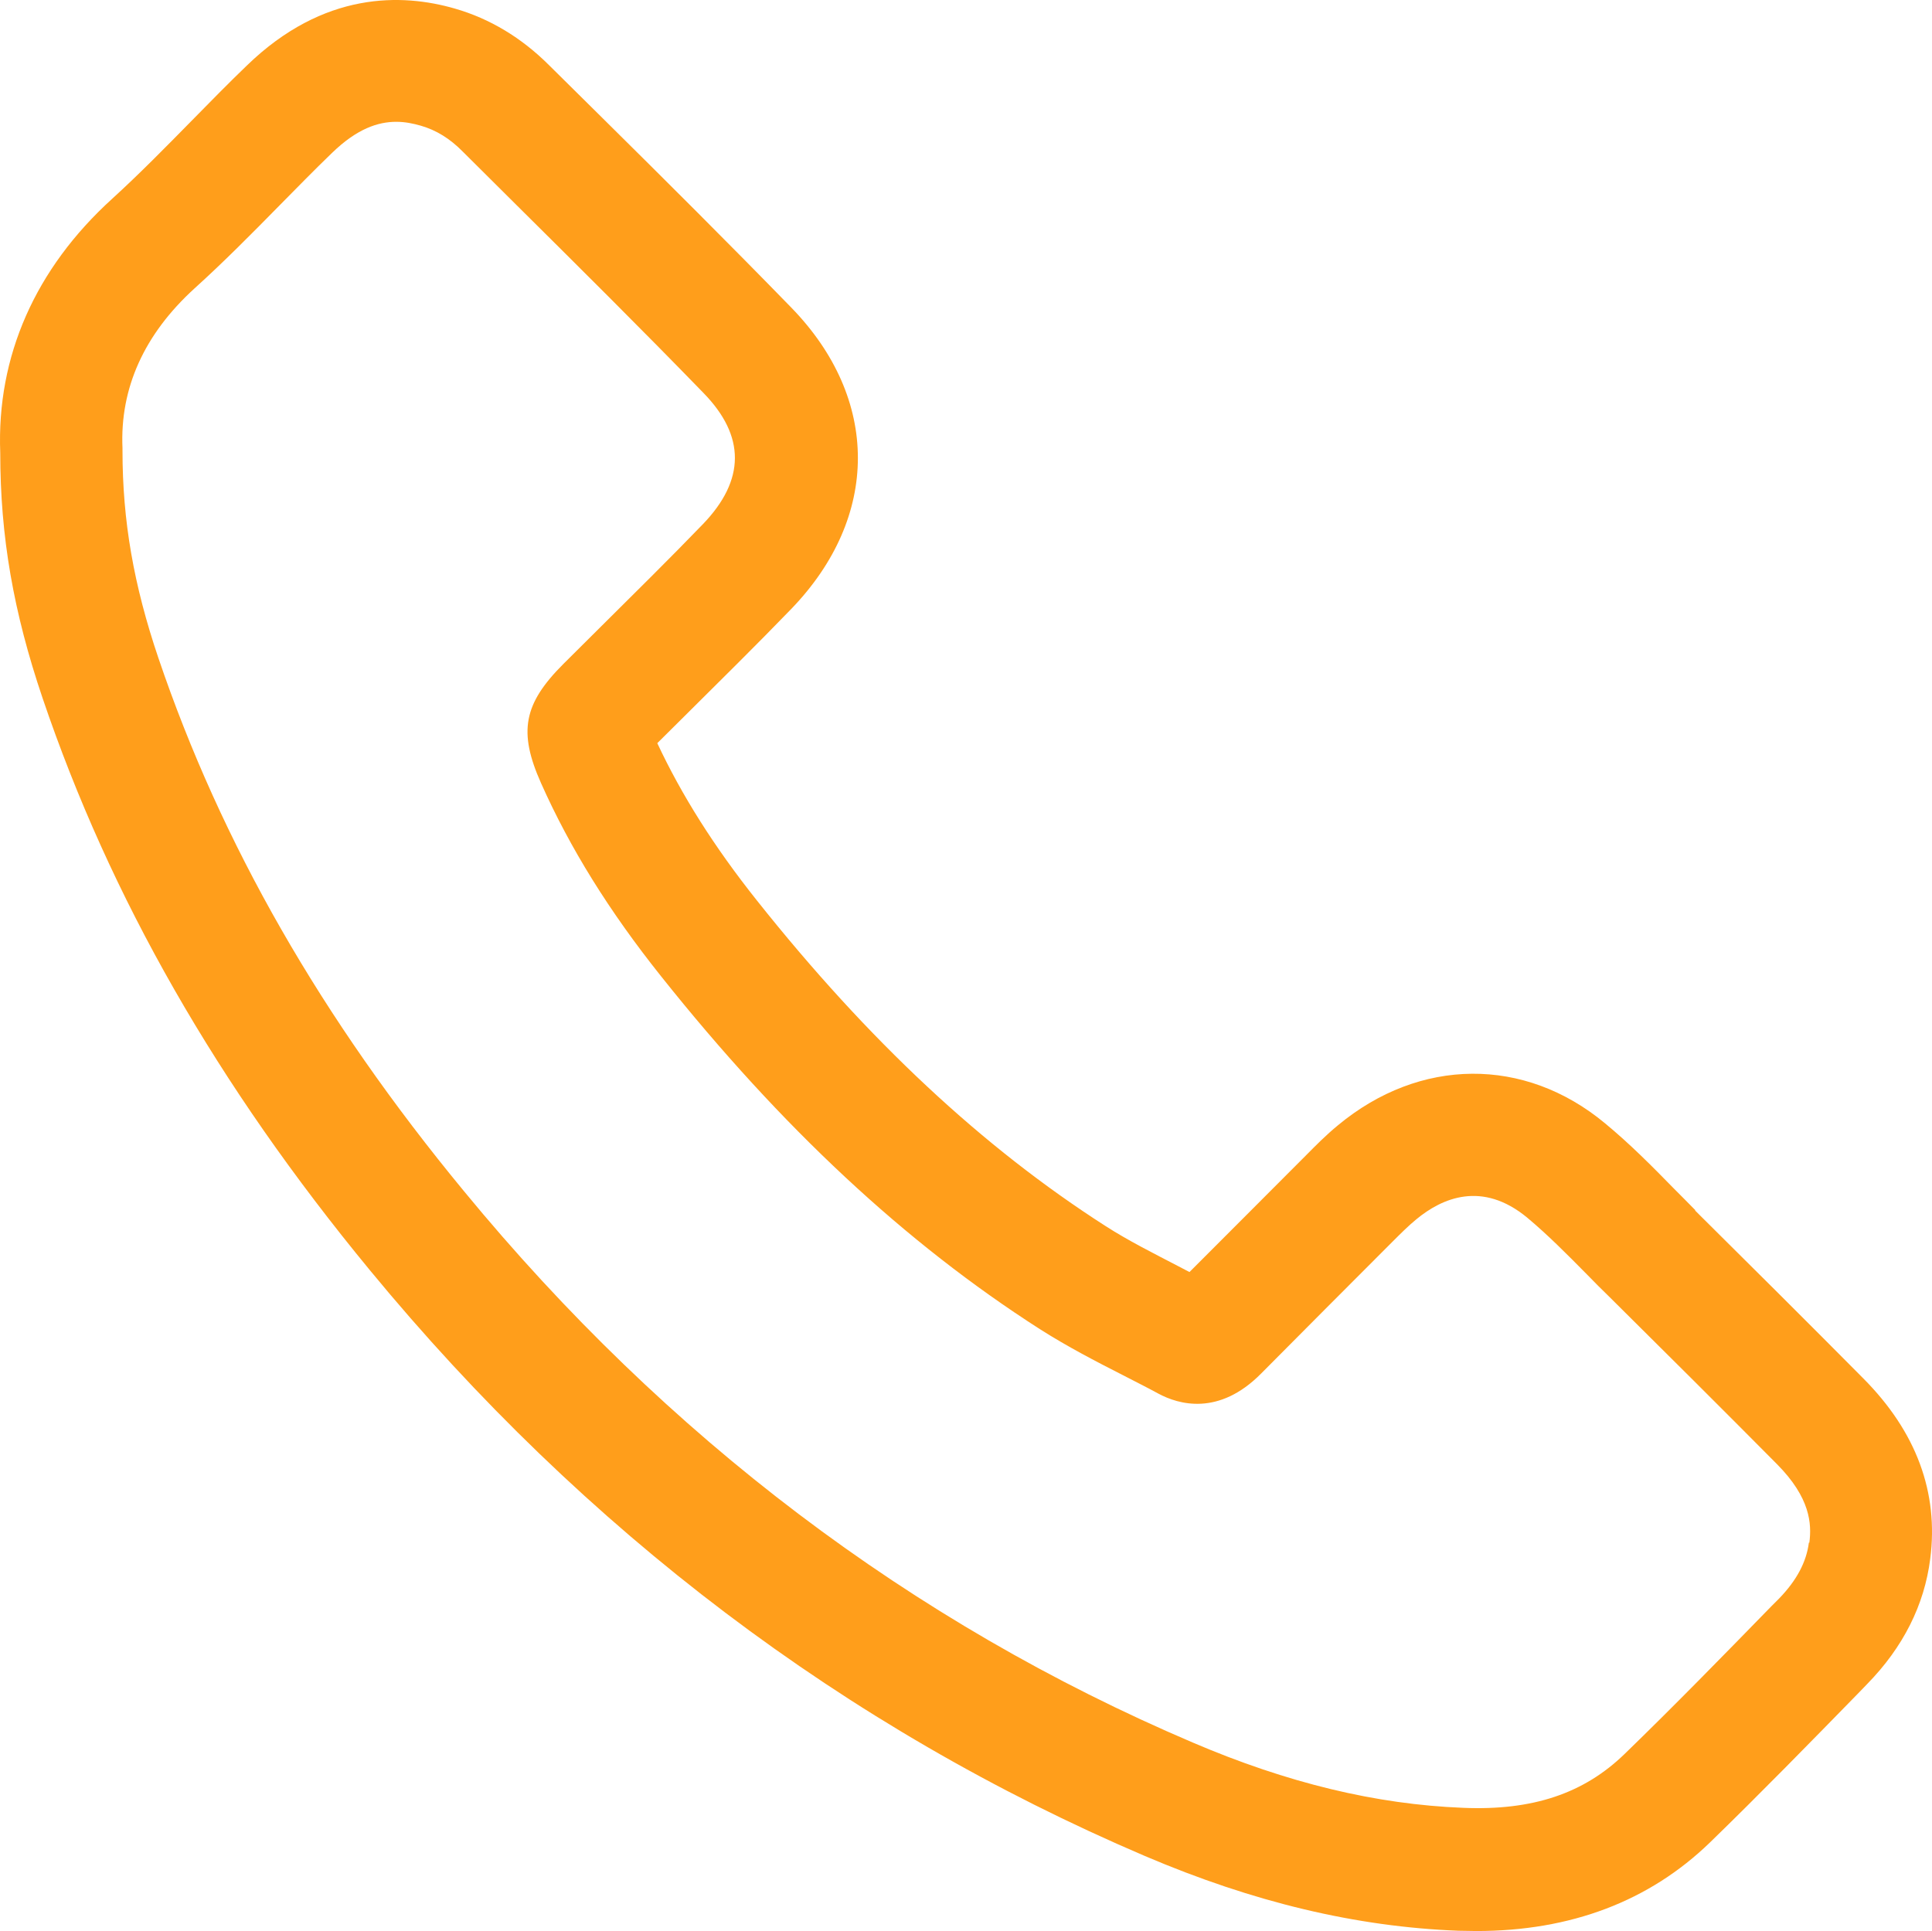 <?xml version="1.0" encoding="utf-8"?>
<!-- Generator: Adobe Illustrator 14.0.0, SVG Export Plug-In . SVG Version: 6.00 Build 43363)  -->
<!DOCTYPE svg PUBLIC "-//W3C//DTD SVG 1.0//EN" "http://www.w3.org/TR/2001/REC-SVG-20010904/DTD/svg10.dtd">
<svg version="1.0" id="Layer_1" xmlns="http://www.w3.org/2000/svg" xmlns:xlink="http://www.w3.org/1999/xlink" x="0px" y="0px"
	 width="948.011px" height="947.649px" viewBox="138.02 126.31 948.011 947.649"
	 enable-background="new 138.02 126.31 948.011 947.649" xml:space="preserve">
<path fill="#FF9E1B" d="M969.84,720.14c-3.469-3.469-6.938-7.078-10.453-10.547c-10.547-10.781-21.469-21.844-33.844-32.062
	c-39.469-32.767-90.844-32.297-130.92,0.938c-6,4.922-11.063,10.078-15.938,15l-1.781,1.781
	c-18.375,18.375-36.703,36.844-55.219,55.312c-1.781-0.938-3.469-1.781-5.297-2.766c-12.703-6.609-24.844-12.703-35.859-19.781
	c-60.234-38.625-116.3-90.844-171.14-159.84c-21-26.391-36.938-51.703-48.844-77.156l13.547-13.452
	c17.155-17.063,34.922-34.548,52.219-52.453c43.547-45.141,43.547-103.08,0-147.84c-30.609-31.453-62.156-62.859-92.766-93.141
	l-26.063-25.781c-13.547-13.547-29.156-22.922-46.312-27.844c-25.781-7.453-64.313-8.625-102,27.938
	c-9.141,8.765-18,17.859-26.859,26.859c-13.312,13.547-25.922,26.391-39.234,38.531c-37.781,34.312-56.766,77.391-54.938,124.69
	c0,41.062,6.469,78.141,20.766,120.371c33.234,98.062,85.688,189.84,160.55,280.689c105.471,128.061,233.391,224.76,380.291,287.53
	c53.391,22.781,103.779,34.781,153.939,36.703c3,0,5.859,0.141,8.766,0.141c46.313,0,84.844-14.625,114.611-43.453
	c24.938-24.234,49.547-49.453,73.451-73.922l3.703-3.844c17.625-18,28.078-38.767,30.939-61.453
	c4.219-32.531-6.844-62.392-32.859-88.547c-27.375-27.609-54.844-54.938-82.453-82.313L969.84,720.14z M1025.621,883.32
	c-1.219,9.609-6,18.469-14.391,27.233l-3.844,3.844c-23.531,24.142-47.859,49.078-72.234,72.703
	c-19.922,19.313-45,27.844-79.219,26.392c-42.703-1.688-86.156-12.142-132.711-32.063c-137.86-58.781-258.24-149.86-357.469-270.47
	c-70.219-85.078-119.16-170.76-150-261.71c-12.141-35.859-17.625-67.312-17.625-101.77v-1.219
	c-1.313-29.531,10.688-55.922,35.297-78.375c14.625-13.219,28.453-27.234,41.766-40.781c8.531-8.625,17.062-17.391,25.781-25.781
	c12.234-11.859,22.547-15.234,31.453-15.234c4.453,0,8.391,0.844,12.141,1.922c7.453,2.156,14.156,6.234,20.531,12.703
	l26.062,25.922c30.375,30.141,61.781,61.313,92.063,92.531c20.625,21.141,20.531,42.703-0.234,64.312
	c-16.688,17.297-34.219,34.547-51.141,51.375l-17.392,17.298c-19.547,19.547-22.219,33.233-10.922,58.547
	c14.156,31.78,33.375,62.766,58.922,94.78c59.063,74.156,119.771,130.78,185.76,173.061c13.547,8.625,27.469,15.844,40.922,22.688
	c5.766,3,11.531,5.859,17.297,9c9.844,5.297,29.625,11.156,50.391-9.844c20.859-21,41.625-41.858,62.531-62.766l1.781-1.781
	c4.078-4.078,8.063-8.063,11.859-11.156c12.609-10.453,32.297-19.078,54.375-0.844c9.938,8.297,19.453,17.859,29.391,27.938
	c3.609,3.703,7.313,7.453,11.063,11.062c27.469,27.234,54.844,54.469,82.078,81.938c16.453,16.547,17.156,29.391,15.938,38.625
	L1025.621,883.32z"/>
</svg>
